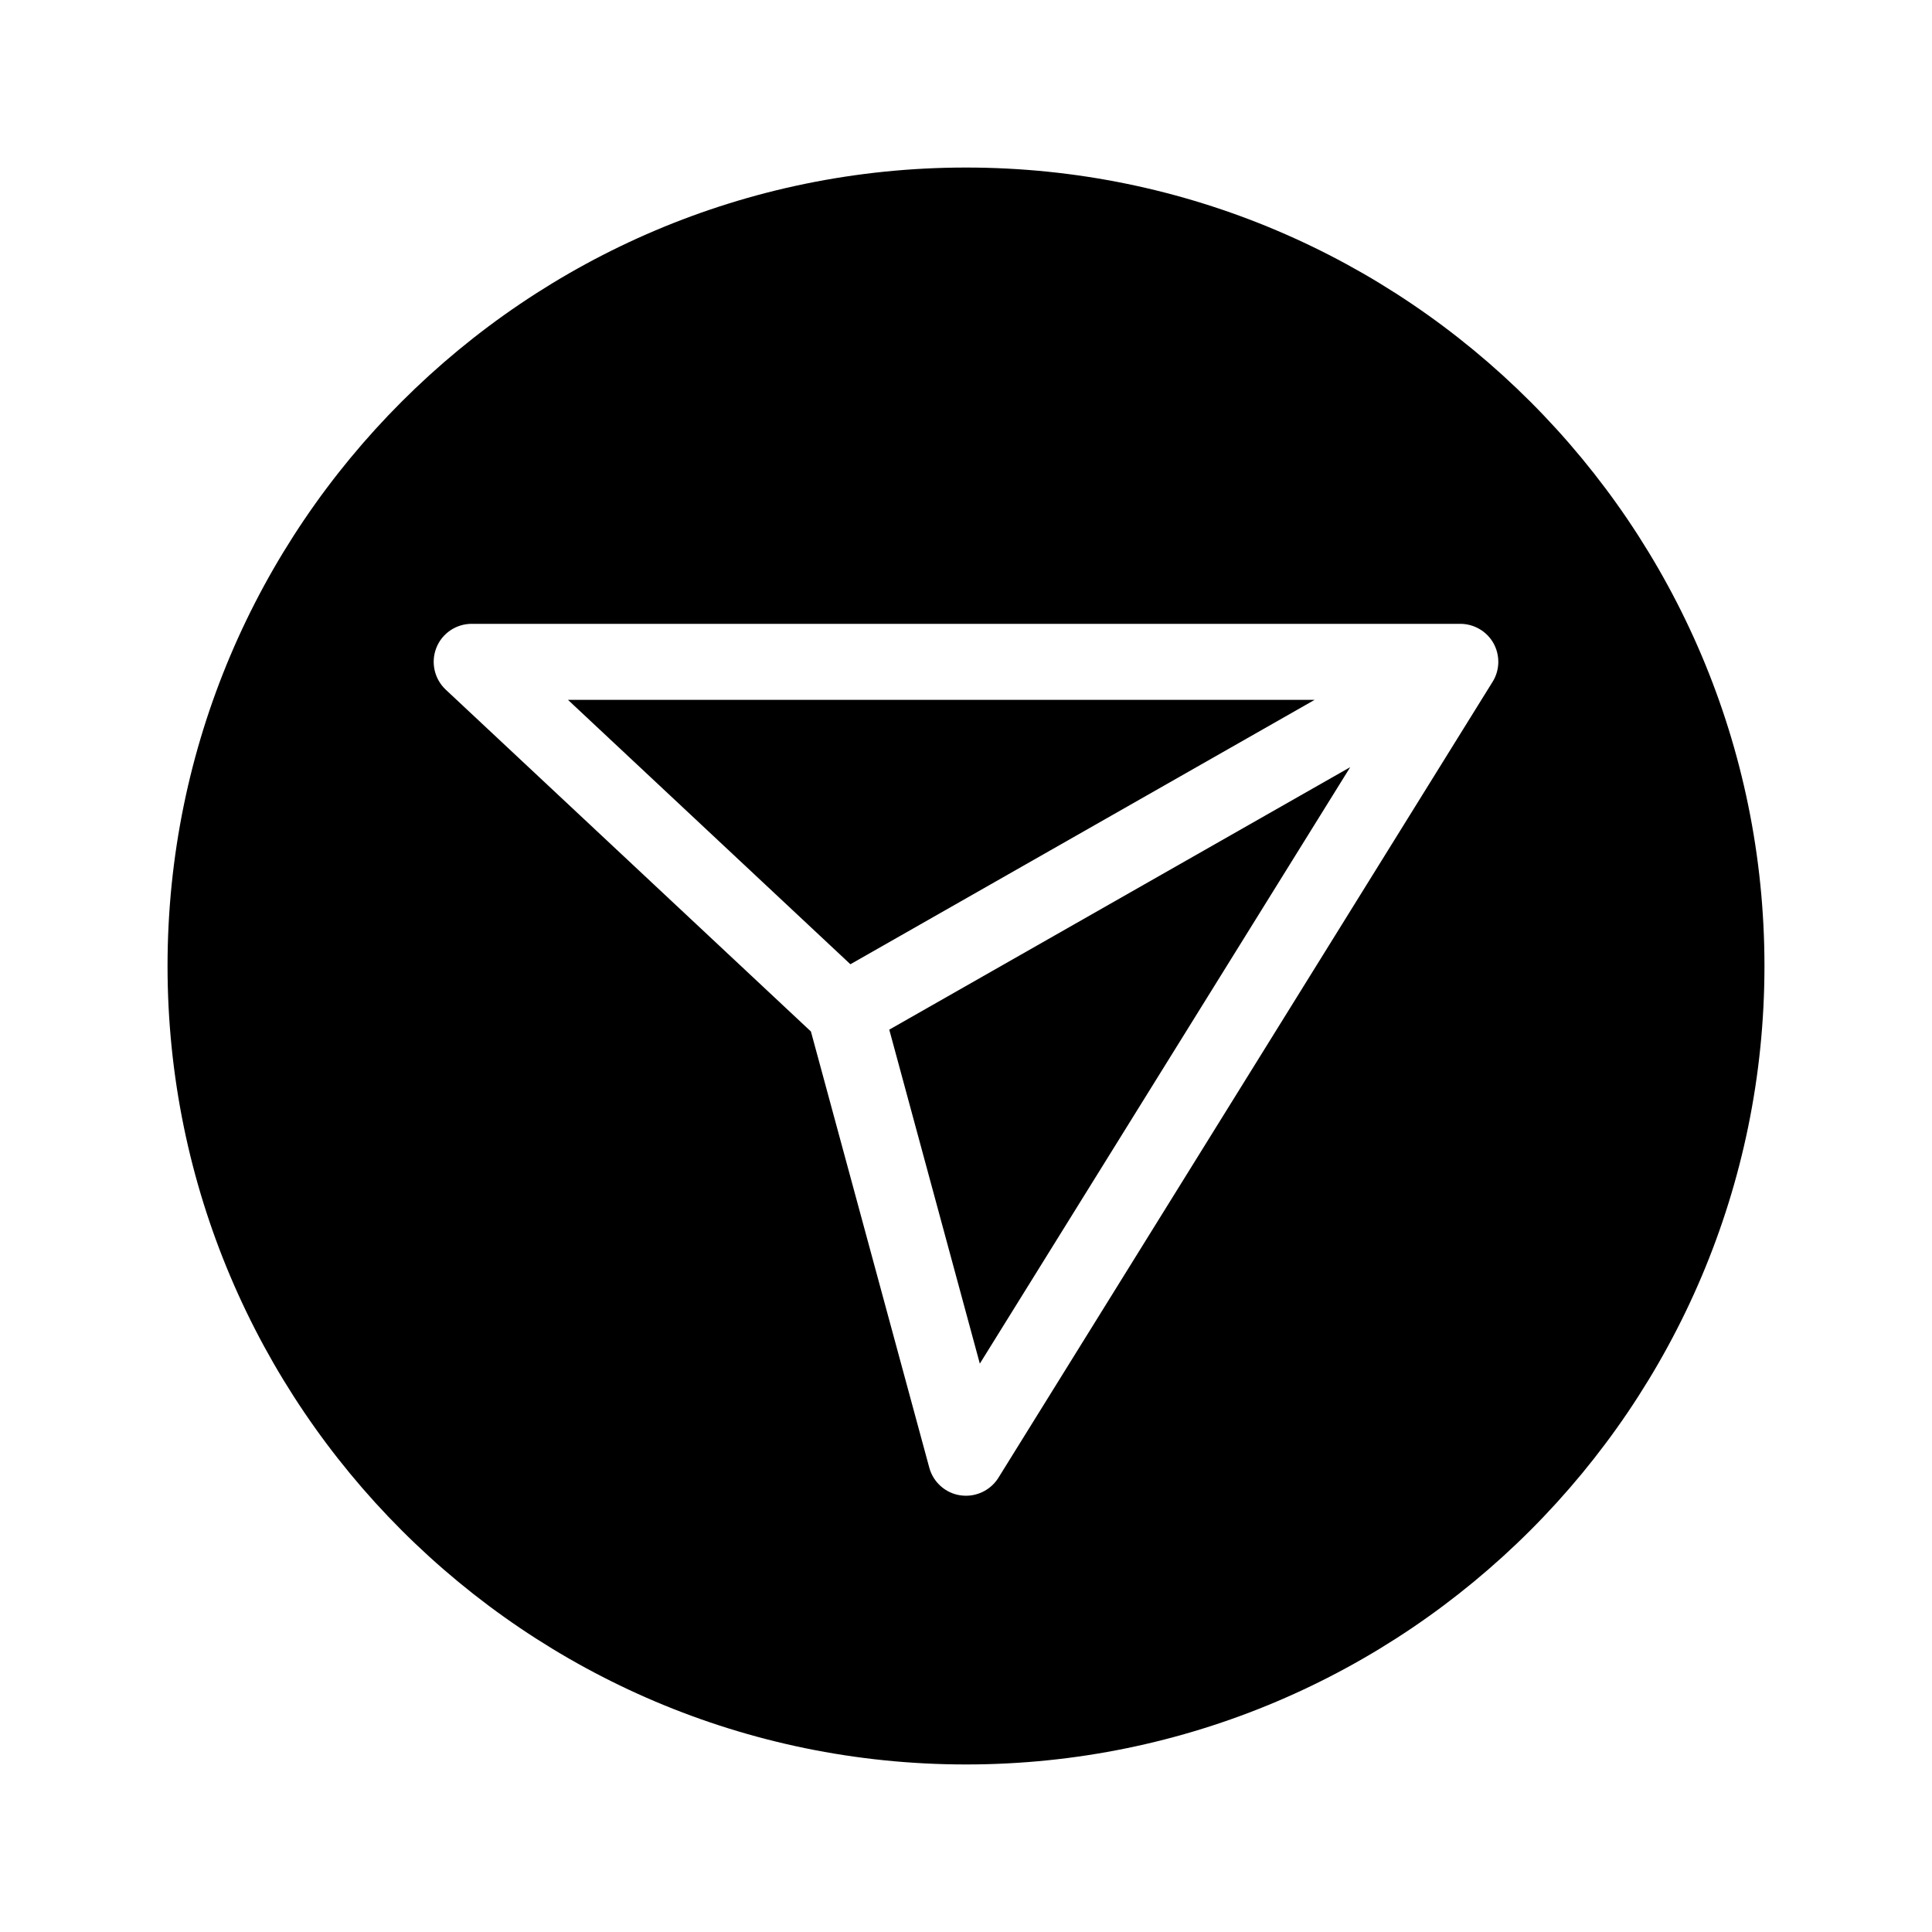 <?xml version="1.0" encoding="UTF-8"?>
<!-- Uploaded to: SVG Repo, www.svgrepo.com, Generator: SVG Repo Mixer Tools -->
<svg fill="#000000" width="800px" height="800px" version="1.1" viewBox="144 144 512 512" xmlns="http://www.w3.org/2000/svg">
 <path d="m400 188.4c-116.68 0-211.6 94.918-211.6 211.6 0 116.68 94.918 211.6 211.6 211.6 116.68 0 211.6-94.918 211.6-211.6 0-116.68-94.918-211.6-211.6-211.6zm139.55 136.29-130.99 210.98c-1.855 2.941-5.117 4.715-8.566 4.715-0.484 0-0.969-0.039-1.449-0.102-3.969-0.562-7.215-3.465-8.262-7.297l-31.379-115.63-96.789-90.602c-3.004-2.824-3.992-7.215-2.481-11.066 1.512-3.848 5.238-6.367 9.371-6.367h261.98c3.668 0 7.055 1.996 8.828 5.18 1.754 3.203 1.672 7.094-0.262 10.195zm-47.156 4.777-123.03 70.07-74.848-70.07zm-88.73 175.91-24-88.508 122.16-69.566z"/>
</svg>